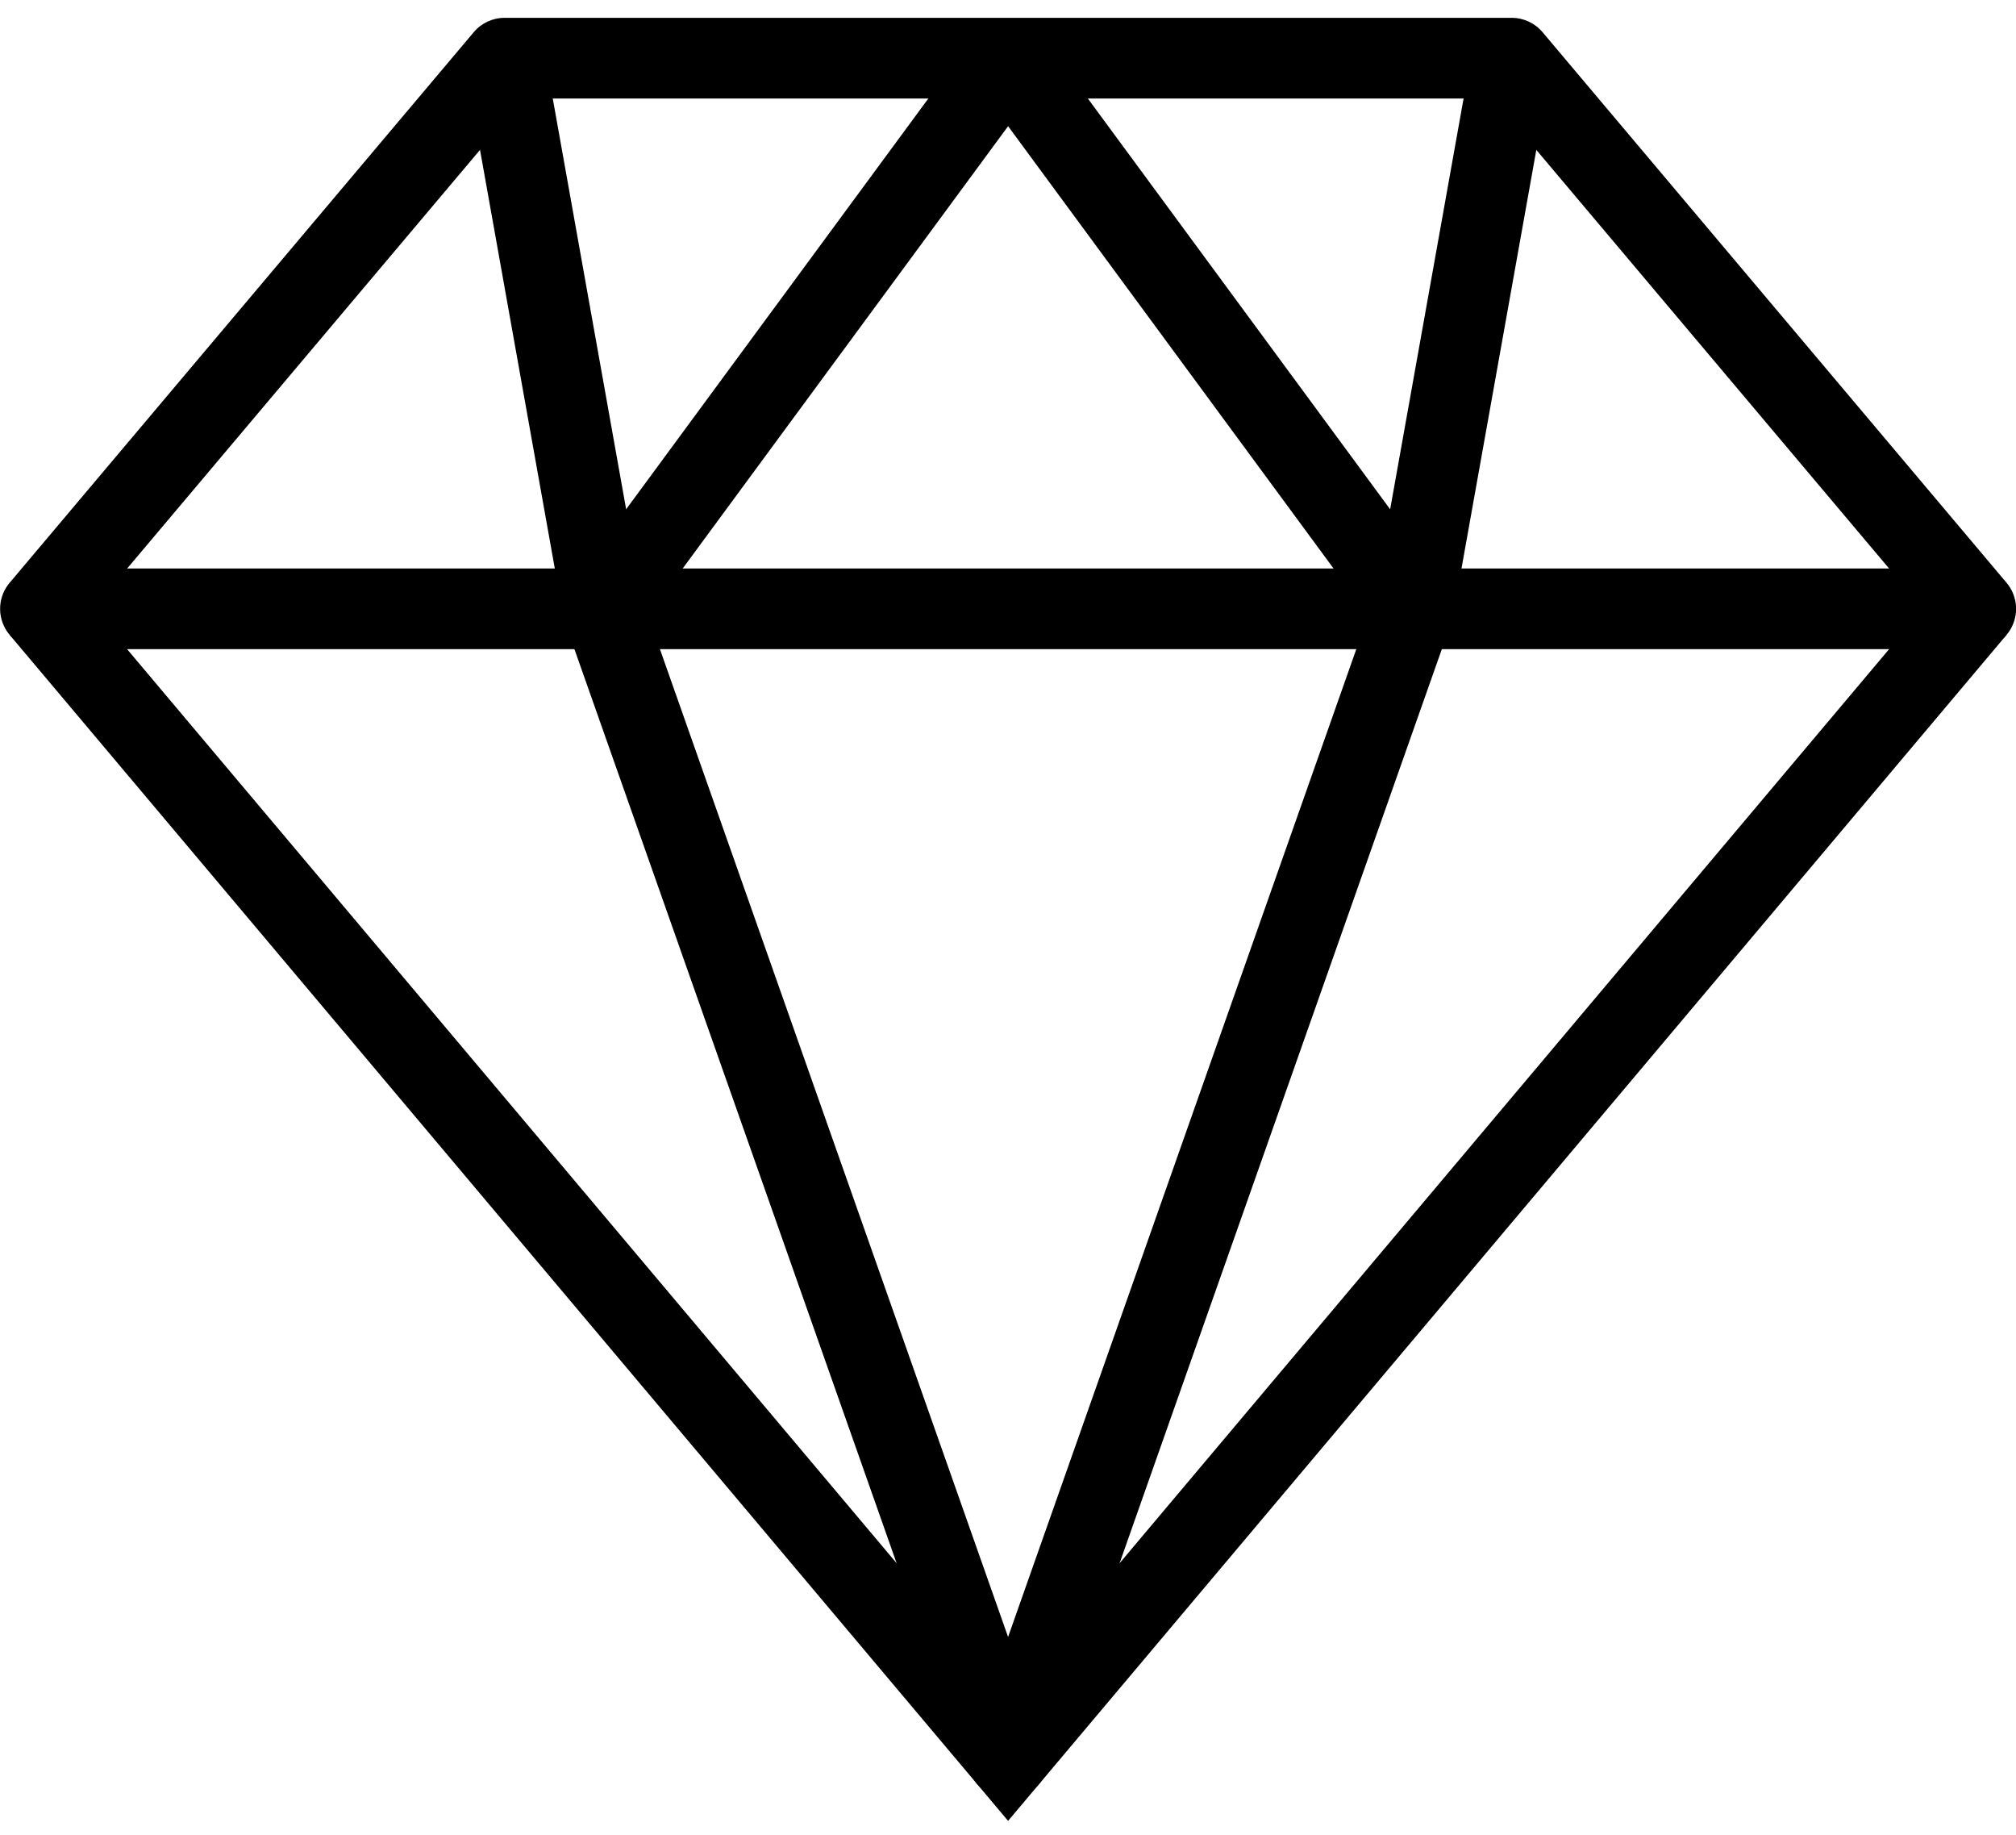 <svg xmlns="http://www.w3.org/2000/svg" xmlns:xlink="http://www.w3.org/1999/xlink" width="100px" height="91px" viewBox="0 0 100 91"><g  stroke="none" stroke-width="1" fill="none" fill-rule="evenodd"><g fill="currentColor" fill-rule="nonzero"><path d="M98.005,32.192 L2.005,32.192 C1.227,32.192 0.52,31.741 0.192,31.035 C-0.136,30.329 -0.025,29.497 0.476,28.903 L23.5,1.595 C23.88,1.144 24.439,0.884 25.029,0.884 L74.986,0.884 C75.576,0.884 76.135,1.144 76.515,1.595 L99.534,28.903 C100.035,29.498 100.146,30.33 99.818,31.035 C99.49,31.74 98.783,32.192 98.005,32.192 Z M6.308,28.192 L93.704,28.192 L74.057,4.884 L25.959,4.884 L6.308,28.192 Z"></path><polygon points="50.005 90.299 0.475 31.48 3.535 28.904 50.005 84.088 96.475 28.904 99.535 31.48"></polygon><path d="M50.005,89.193 L50.005,89.193 C49.156,89.193 48.401,88.658 48.119,87.858 L28.023,30.857 C27.802,30.232 27.906,29.54 28.298,29.006 L48.394,1.698 C49.146,0.674 50.861,0.674 51.615,1.698 L71.715,29.006 C72.108,29.539 72.211,30.232 71.99,30.857 L51.89,87.858 C51.609,88.658 50.854,89.193 50.005,89.193 Z M32.147,30.525 L50.004,81.179 L67.865,30.525 L50.005,6.258 L32.147,30.525 Z"></path><rect transform="translate(27.469, 16.537) rotate(79.869) translate(-27.469, -16.537) " x="13.599" y="14.537" width="27.74" height="4"></rect><rect transform="translate(72.547, 16.537) rotate(10.137) translate(-72.547, -16.537) " x="70.547" y="2.666" width="4" height="27.741"></rect></g></g></svg>
